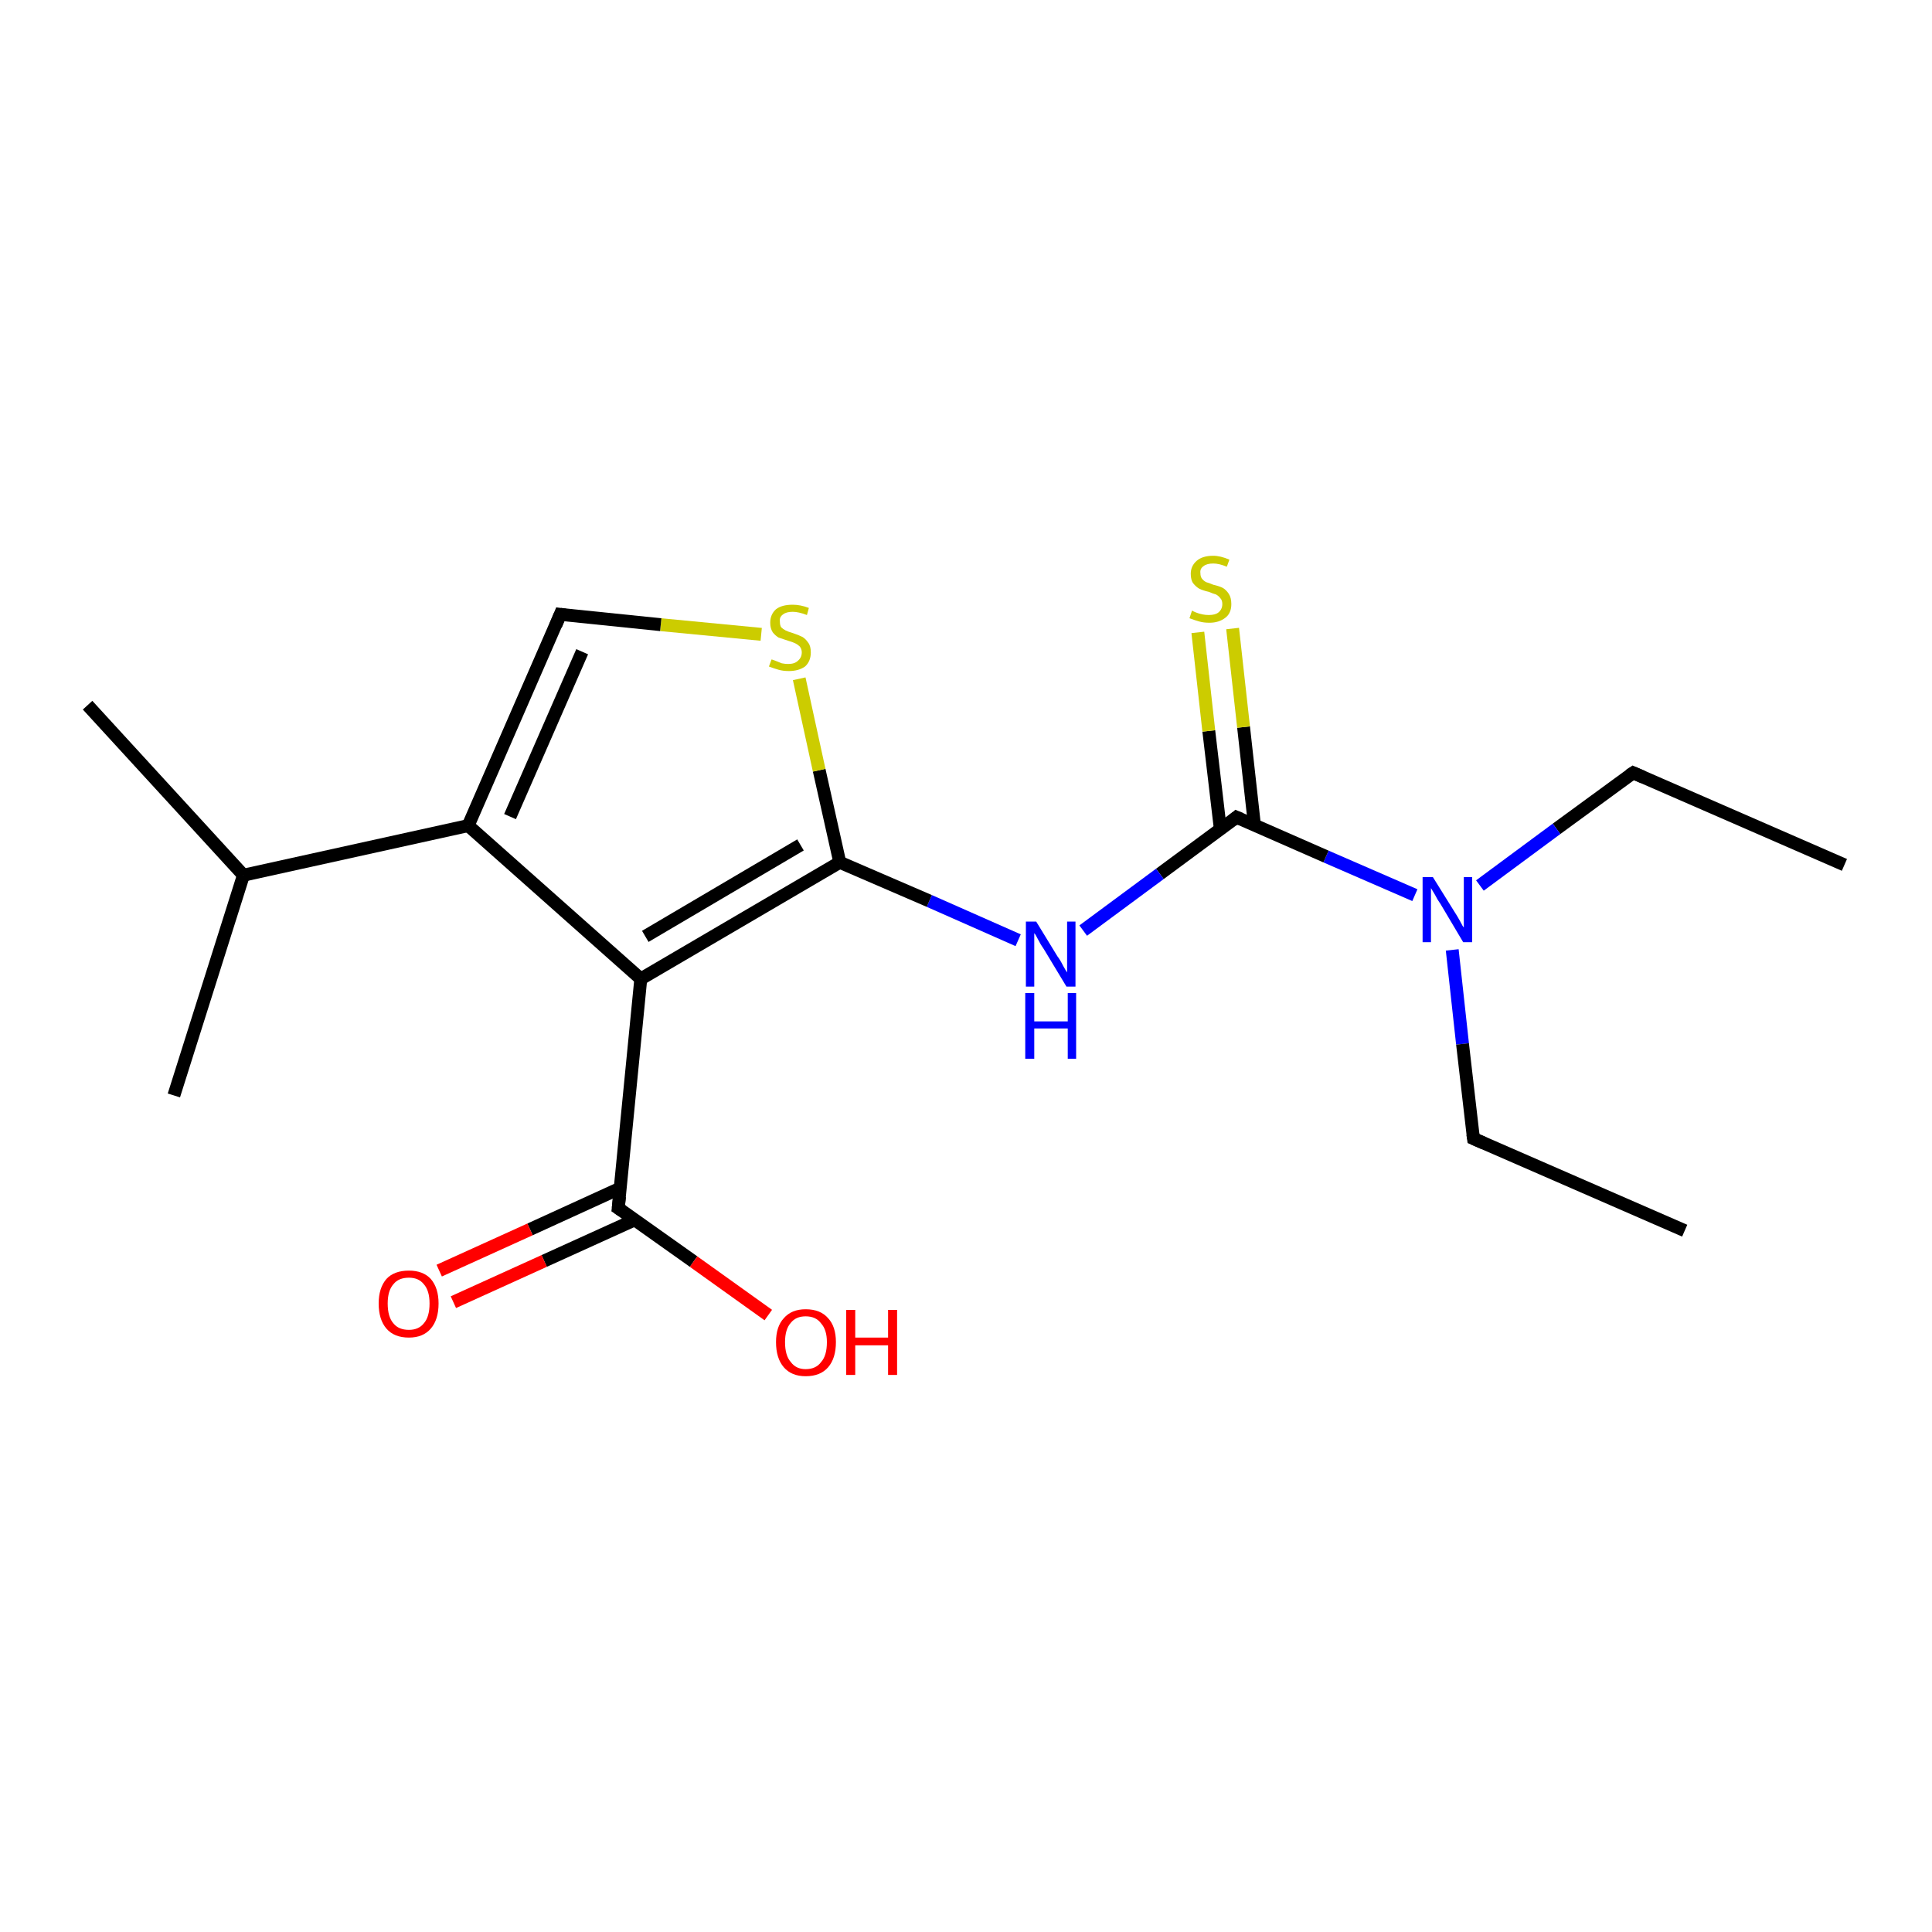 <?xml version='1.0' encoding='iso-8859-1'?>
<svg version='1.1' baseProfile='full'
              xmlns='http://www.w3.org/2000/svg'
                      xmlns:rdkit='http://www.rdkit.org/xml'
                      xmlns:xlink='http://www.w3.org/1999/xlink'
                  xml:space='preserve'
width='300px' height='300px' viewBox='0 0 300 300'>
<!-- END OF HEADER -->
<rect style='opacity:1.0;fill:#FFFFFF;stroke:none' width='300.0' height='300.0' x='0.0' y='0.0'> </rect>
<path class='bond-0 atom-0 atom-1' d='M 286.4,134.3 L 253.6,120.0' style='fill:none;fill-rule:evenodd;stroke:#000000;stroke-width:2.0px;stroke-linecap:butt;stroke-linejoin:miter;stroke-opacity:1' />
<path class='bond-1 atom-1 atom-2' d='M 253.6,120.0 L 241.7,128.7' style='fill:none;fill-rule:evenodd;stroke:#000000;stroke-width:2.0px;stroke-linecap:butt;stroke-linejoin:miter;stroke-opacity:1' />
<path class='bond-1 atom-1 atom-2' d='M 241.7,128.7 L 229.8,137.5' style='fill:none;fill-rule:evenodd;stroke:#0000FF;stroke-width:2.0px;stroke-linecap:butt;stroke-linejoin:miter;stroke-opacity:1' />
<path class='bond-2 atom-2 atom-3' d='M 225.5,147.5 L 227.1,162.1' style='fill:none;fill-rule:evenodd;stroke:#0000FF;stroke-width:2.0px;stroke-linecap:butt;stroke-linejoin:miter;stroke-opacity:1' />
<path class='bond-2 atom-2 atom-3' d='M 227.1,162.1 L 228.8,176.8' style='fill:none;fill-rule:evenodd;stroke:#000000;stroke-width:2.0px;stroke-linecap:butt;stroke-linejoin:miter;stroke-opacity:1' />
<path class='bond-3 atom-3 atom-4' d='M 228.8,176.8 L 261.6,191.1' style='fill:none;fill-rule:evenodd;stroke:#000000;stroke-width:2.0px;stroke-linecap:butt;stroke-linejoin:miter;stroke-opacity:1' />
<path class='bond-4 atom-2 atom-5' d='M 219.7,139.0 L 205.9,133.0' style='fill:none;fill-rule:evenodd;stroke:#0000FF;stroke-width:2.0px;stroke-linecap:butt;stroke-linejoin:miter;stroke-opacity:1' />
<path class='bond-4 atom-2 atom-5' d='M 205.9,133.0 L 192.0,126.9' style='fill:none;fill-rule:evenodd;stroke:#000000;stroke-width:2.0px;stroke-linecap:butt;stroke-linejoin:miter;stroke-opacity:1' />
<path class='bond-5 atom-5 atom-6' d='M 194.8,128.2 L 193.1,112.9' style='fill:none;fill-rule:evenodd;stroke:#000000;stroke-width:2.0px;stroke-linecap:butt;stroke-linejoin:miter;stroke-opacity:1' />
<path class='bond-5 atom-5 atom-6' d='M 193.1,112.9 L 191.4,97.6' style='fill:none;fill-rule:evenodd;stroke:#CCCC00;stroke-width:2.0px;stroke-linecap:butt;stroke-linejoin:miter;stroke-opacity:1' />
<path class='bond-5 atom-5 atom-6' d='M 189.5,128.8 L 187.7,113.5' style='fill:none;fill-rule:evenodd;stroke:#000000;stroke-width:2.0px;stroke-linecap:butt;stroke-linejoin:miter;stroke-opacity:1' />
<path class='bond-5 atom-5 atom-6' d='M 187.7,113.5 L 186.0,98.2' style='fill:none;fill-rule:evenodd;stroke:#CCCC00;stroke-width:2.0px;stroke-linecap:butt;stroke-linejoin:miter;stroke-opacity:1' />
<path class='bond-6 atom-5 atom-7' d='M 192.0,126.9 L 180.1,135.7' style='fill:none;fill-rule:evenodd;stroke:#000000;stroke-width:2.0px;stroke-linecap:butt;stroke-linejoin:miter;stroke-opacity:1' />
<path class='bond-6 atom-5 atom-7' d='M 180.1,135.7 L 168.2,144.5' style='fill:none;fill-rule:evenodd;stroke:#0000FF;stroke-width:2.0px;stroke-linecap:butt;stroke-linejoin:miter;stroke-opacity:1' />
<path class='bond-7 atom-7 atom-8' d='M 158.1,146.0 L 144.3,139.9' style='fill:none;fill-rule:evenodd;stroke:#0000FF;stroke-width:2.0px;stroke-linecap:butt;stroke-linejoin:miter;stroke-opacity:1' />
<path class='bond-7 atom-7 atom-8' d='M 144.3,139.9 L 130.4,133.9' style='fill:none;fill-rule:evenodd;stroke:#000000;stroke-width:2.0px;stroke-linecap:butt;stroke-linejoin:miter;stroke-opacity:1' />
<path class='bond-8 atom-8 atom-9' d='M 130.4,133.9 L 127.2,119.6' style='fill:none;fill-rule:evenodd;stroke:#000000;stroke-width:2.0px;stroke-linecap:butt;stroke-linejoin:miter;stroke-opacity:1' />
<path class='bond-8 atom-8 atom-9' d='M 127.2,119.6 L 124.1,105.4' style='fill:none;fill-rule:evenodd;stroke:#CCCC00;stroke-width:2.0px;stroke-linecap:butt;stroke-linejoin:miter;stroke-opacity:1' />
<path class='bond-9 atom-9 atom-10' d='M 118.2,98.5 L 102.6,97.0' style='fill:none;fill-rule:evenodd;stroke:#CCCC00;stroke-width:2.0px;stroke-linecap:butt;stroke-linejoin:miter;stroke-opacity:1' />
<path class='bond-9 atom-9 atom-10' d='M 102.6,97.0 L 87.0,95.4' style='fill:none;fill-rule:evenodd;stroke:#000000;stroke-width:2.0px;stroke-linecap:butt;stroke-linejoin:miter;stroke-opacity:1' />
<path class='bond-10 atom-10 atom-11' d='M 87.0,95.4 L 72.7,128.2' style='fill:none;fill-rule:evenodd;stroke:#000000;stroke-width:2.0px;stroke-linecap:butt;stroke-linejoin:miter;stroke-opacity:1' />
<path class='bond-10 atom-10 atom-11' d='M 90.4,101.2 L 79.2,126.8' style='fill:none;fill-rule:evenodd;stroke:#000000;stroke-width:2.0px;stroke-linecap:butt;stroke-linejoin:miter;stroke-opacity:1' />
<path class='bond-11 atom-11 atom-12' d='M 72.7,128.2 L 37.8,135.9' style='fill:none;fill-rule:evenodd;stroke:#000000;stroke-width:2.0px;stroke-linecap:butt;stroke-linejoin:miter;stroke-opacity:1' />
<path class='bond-12 atom-12 atom-13' d='M 37.8,135.9 L 13.6,109.5' style='fill:none;fill-rule:evenodd;stroke:#000000;stroke-width:2.0px;stroke-linecap:butt;stroke-linejoin:miter;stroke-opacity:1' />
<path class='bond-13 atom-12 atom-14' d='M 37.8,135.9 L 27.0,170.1' style='fill:none;fill-rule:evenodd;stroke:#000000;stroke-width:2.0px;stroke-linecap:butt;stroke-linejoin:miter;stroke-opacity:1' />
<path class='bond-14 atom-11 atom-15' d='M 72.7,128.2 L 99.5,152.0' style='fill:none;fill-rule:evenodd;stroke:#000000;stroke-width:2.0px;stroke-linecap:butt;stroke-linejoin:miter;stroke-opacity:1' />
<path class='bond-15 atom-15 atom-16' d='M 99.5,152.0 L 96.0,187.6' style='fill:none;fill-rule:evenodd;stroke:#000000;stroke-width:2.0px;stroke-linecap:butt;stroke-linejoin:miter;stroke-opacity:1' />
<path class='bond-16 atom-16 atom-17' d='M 96.0,187.6 L 107.7,195.9' style='fill:none;fill-rule:evenodd;stroke:#000000;stroke-width:2.0px;stroke-linecap:butt;stroke-linejoin:miter;stroke-opacity:1' />
<path class='bond-16 atom-16 atom-17' d='M 107.7,195.9 L 119.3,204.2' style='fill:none;fill-rule:evenodd;stroke:#FF0000;stroke-width:2.0px;stroke-linecap:butt;stroke-linejoin:miter;stroke-opacity:1' />
<path class='bond-17 atom-16 atom-18' d='M 96.3,184.5 L 82.3,190.9' style='fill:none;fill-rule:evenodd;stroke:#000000;stroke-width:2.0px;stroke-linecap:butt;stroke-linejoin:miter;stroke-opacity:1' />
<path class='bond-17 atom-16 atom-18' d='M 82.3,190.9 L 68.2,197.3' style='fill:none;fill-rule:evenodd;stroke:#FF0000;stroke-width:2.0px;stroke-linecap:butt;stroke-linejoin:miter;stroke-opacity:1' />
<path class='bond-17 atom-16 atom-18' d='M 98.6,189.4 L 84.5,195.8' style='fill:none;fill-rule:evenodd;stroke:#000000;stroke-width:2.0px;stroke-linecap:butt;stroke-linejoin:miter;stroke-opacity:1' />
<path class='bond-17 atom-16 atom-18' d='M 84.5,195.8 L 70.4,202.2' style='fill:none;fill-rule:evenodd;stroke:#FF0000;stroke-width:2.0px;stroke-linecap:butt;stroke-linejoin:miter;stroke-opacity:1' />
<path class='bond-18 atom-15 atom-8' d='M 99.5,152.0 L 130.4,133.9' style='fill:none;fill-rule:evenodd;stroke:#000000;stroke-width:2.0px;stroke-linecap:butt;stroke-linejoin:miter;stroke-opacity:1' />
<path class='bond-18 atom-15 atom-8' d='M 100.2,145.4 L 124.3,131.2' style='fill:none;fill-rule:evenodd;stroke:#000000;stroke-width:2.0px;stroke-linecap:butt;stroke-linejoin:miter;stroke-opacity:1' />
<path d='M 255.2,120.7 L 253.6,120.0 L 253.0,120.4' style='fill:none;stroke:#000000;stroke-width:2.0px;stroke-linecap:butt;stroke-linejoin:miter;stroke-opacity:1;' />
<path d='M 228.7,176.1 L 228.8,176.8 L 230.4,177.5' style='fill:none;stroke:#000000;stroke-width:2.0px;stroke-linecap:butt;stroke-linejoin:miter;stroke-opacity:1;' />
<path d='M 192.7,127.2 L 192.0,126.9 L 191.4,127.4' style='fill:none;stroke:#000000;stroke-width:2.0px;stroke-linecap:butt;stroke-linejoin:miter;stroke-opacity:1;' />
<path d='M 87.8,95.5 L 87.0,95.4 L 86.3,97.1' style='fill:none;stroke:#000000;stroke-width:2.0px;stroke-linecap:butt;stroke-linejoin:miter;stroke-opacity:1;' />
<path d='M 96.2,185.8 L 96.0,187.6 L 96.6,188.0' style='fill:none;stroke:#000000;stroke-width:2.0px;stroke-linecap:butt;stroke-linejoin:miter;stroke-opacity:1;' />
<path class='atom-2' d='M 222.5 136.2
L 225.8 141.5
Q 226.2 142.1, 226.7 143.0
Q 227.2 144.0, 227.3 144.0
L 227.3 136.2
L 228.6 136.2
L 228.6 146.3
L 227.2 146.3
L 223.7 140.4
Q 223.2 139.7, 222.8 138.9
Q 222.4 138.2, 222.2 137.9
L 222.2 146.3
L 220.9 146.3
L 220.9 136.2
L 222.5 136.2
' fill='#0000FF'/>
<path class='atom-6' d='M 185.1 94.8
Q 185.2 94.9, 185.7 95.1
Q 186.2 95.3, 186.7 95.4
Q 187.2 95.5, 187.7 95.5
Q 188.7 95.5, 189.2 95.1
Q 189.8 94.6, 189.8 93.8
Q 189.8 93.2, 189.5 92.9
Q 189.2 92.5, 188.8 92.3
Q 188.4 92.2, 187.7 91.9
Q 186.8 91.7, 186.2 91.4
Q 185.7 91.1, 185.3 90.6
Q 184.9 90.1, 184.9 89.1
Q 184.9 87.9, 185.8 87.1
Q 186.7 86.3, 188.4 86.3
Q 189.5 86.3, 190.9 86.9
L 190.5 88.0
Q 189.3 87.5, 188.4 87.5
Q 187.4 87.5, 186.9 87.9
Q 186.3 88.3, 186.4 89.0
Q 186.4 89.5, 186.6 89.8
Q 186.9 90.2, 187.3 90.4
Q 187.7 90.5, 188.4 90.8
Q 189.3 91.0, 189.9 91.3
Q 190.4 91.6, 190.8 92.2
Q 191.2 92.8, 191.2 93.8
Q 191.2 95.2, 190.3 95.9
Q 189.3 96.7, 187.8 96.7
Q 186.9 96.7, 186.2 96.5
Q 185.5 96.3, 184.7 96.0
L 185.1 94.8
' fill='#CCCC00'/>
<path class='atom-7' d='M 160.9 143.1
L 164.2 148.5
Q 164.6 149.0, 165.1 150.0
Q 165.6 150.9, 165.7 151.0
L 165.7 143.1
L 167.0 143.1
L 167.0 153.2
L 165.6 153.2
L 162.1 147.4
Q 161.6 146.7, 161.2 145.9
Q 160.8 145.1, 160.6 144.9
L 160.6 153.2
L 159.3 153.2
L 159.3 143.1
L 160.9 143.1
' fill='#0000FF'/>
<path class='atom-7' d='M 159.2 154.2
L 160.6 154.2
L 160.6 158.6
L 165.8 158.6
L 165.8 154.2
L 167.1 154.2
L 167.1 164.4
L 165.8 164.4
L 165.8 159.7
L 160.6 159.7
L 160.6 164.4
L 159.2 164.4
L 159.2 154.2
' fill='#0000FF'/>
<path class='atom-9' d='M 119.8 102.4
Q 119.9 102.4, 120.4 102.6
Q 120.9 102.8, 121.4 103.0
Q 121.9 103.1, 122.4 103.1
Q 123.4 103.1, 123.9 102.6
Q 124.5 102.1, 124.5 101.3
Q 124.5 100.8, 124.2 100.4
Q 123.9 100.1, 123.5 99.9
Q 123.1 99.7, 122.4 99.5
Q 121.5 99.2, 120.9 99.0
Q 120.4 98.7, 120.0 98.2
Q 119.6 97.6, 119.6 96.7
Q 119.6 95.4, 120.5 94.6
Q 121.4 93.9, 123.1 93.9
Q 124.3 93.9, 125.6 94.4
L 125.3 95.5
Q 124.0 95.0, 123.1 95.0
Q 122.1 95.0, 121.6 95.4
Q 121.0 95.8, 121.1 96.5
Q 121.1 97.1, 121.3 97.4
Q 121.6 97.7, 122.0 97.9
Q 122.4 98.1, 123.1 98.3
Q 124.0 98.6, 124.6 98.9
Q 125.1 99.2, 125.5 99.8
Q 125.9 100.3, 125.9 101.3
Q 125.9 102.7, 125.0 103.5
Q 124.0 104.2, 122.5 104.2
Q 121.6 104.2, 120.9 104.0
Q 120.2 103.8, 119.4 103.5
L 119.8 102.4
' fill='#CCCC00'/>
<path class='atom-17' d='M 120.5 208.4
Q 120.5 206.0, 121.7 204.7
Q 122.9 203.3, 125.1 203.3
Q 127.4 203.3, 128.6 204.7
Q 129.8 206.0, 129.8 208.4
Q 129.8 210.9, 128.6 212.3
Q 127.4 213.7, 125.1 213.7
Q 122.9 213.7, 121.7 212.3
Q 120.5 210.9, 120.5 208.4
M 125.1 212.6
Q 126.7 212.6, 127.5 211.5
Q 128.4 210.5, 128.4 208.4
Q 128.4 206.5, 127.5 205.5
Q 126.7 204.4, 125.1 204.4
Q 123.6 204.4, 122.8 205.4
Q 121.9 206.4, 121.9 208.4
Q 121.9 210.5, 122.8 211.5
Q 123.6 212.6, 125.1 212.6
' fill='#FF0000'/>
<path class='atom-17' d='M 131.4 203.4
L 132.8 203.4
L 132.8 207.7
L 137.9 207.7
L 137.9 203.4
L 139.3 203.4
L 139.3 213.5
L 137.9 213.5
L 137.9 208.9
L 132.8 208.9
L 132.8 213.5
L 131.4 213.5
L 131.4 203.4
' fill='#FF0000'/>
<path class='atom-18' d='M 58.8 202.4
Q 58.8 200.0, 60.0 198.6
Q 61.2 197.3, 63.5 197.3
Q 65.7 197.3, 66.9 198.6
Q 68.1 200.0, 68.1 202.4
Q 68.1 204.9, 66.9 206.3
Q 65.7 207.7, 63.5 207.7
Q 61.2 207.7, 60.0 206.3
Q 58.8 204.9, 58.8 202.4
M 63.5 206.5
Q 65.0 206.5, 65.8 205.5
Q 66.7 204.5, 66.7 202.4
Q 66.7 200.4, 65.8 199.4
Q 65.0 198.4, 63.5 198.4
Q 61.9 198.4, 61.1 199.4
Q 60.2 200.4, 60.2 202.4
Q 60.2 204.5, 61.1 205.5
Q 61.9 206.5, 63.5 206.5
' fill='#FF0000'/>
</svg>
